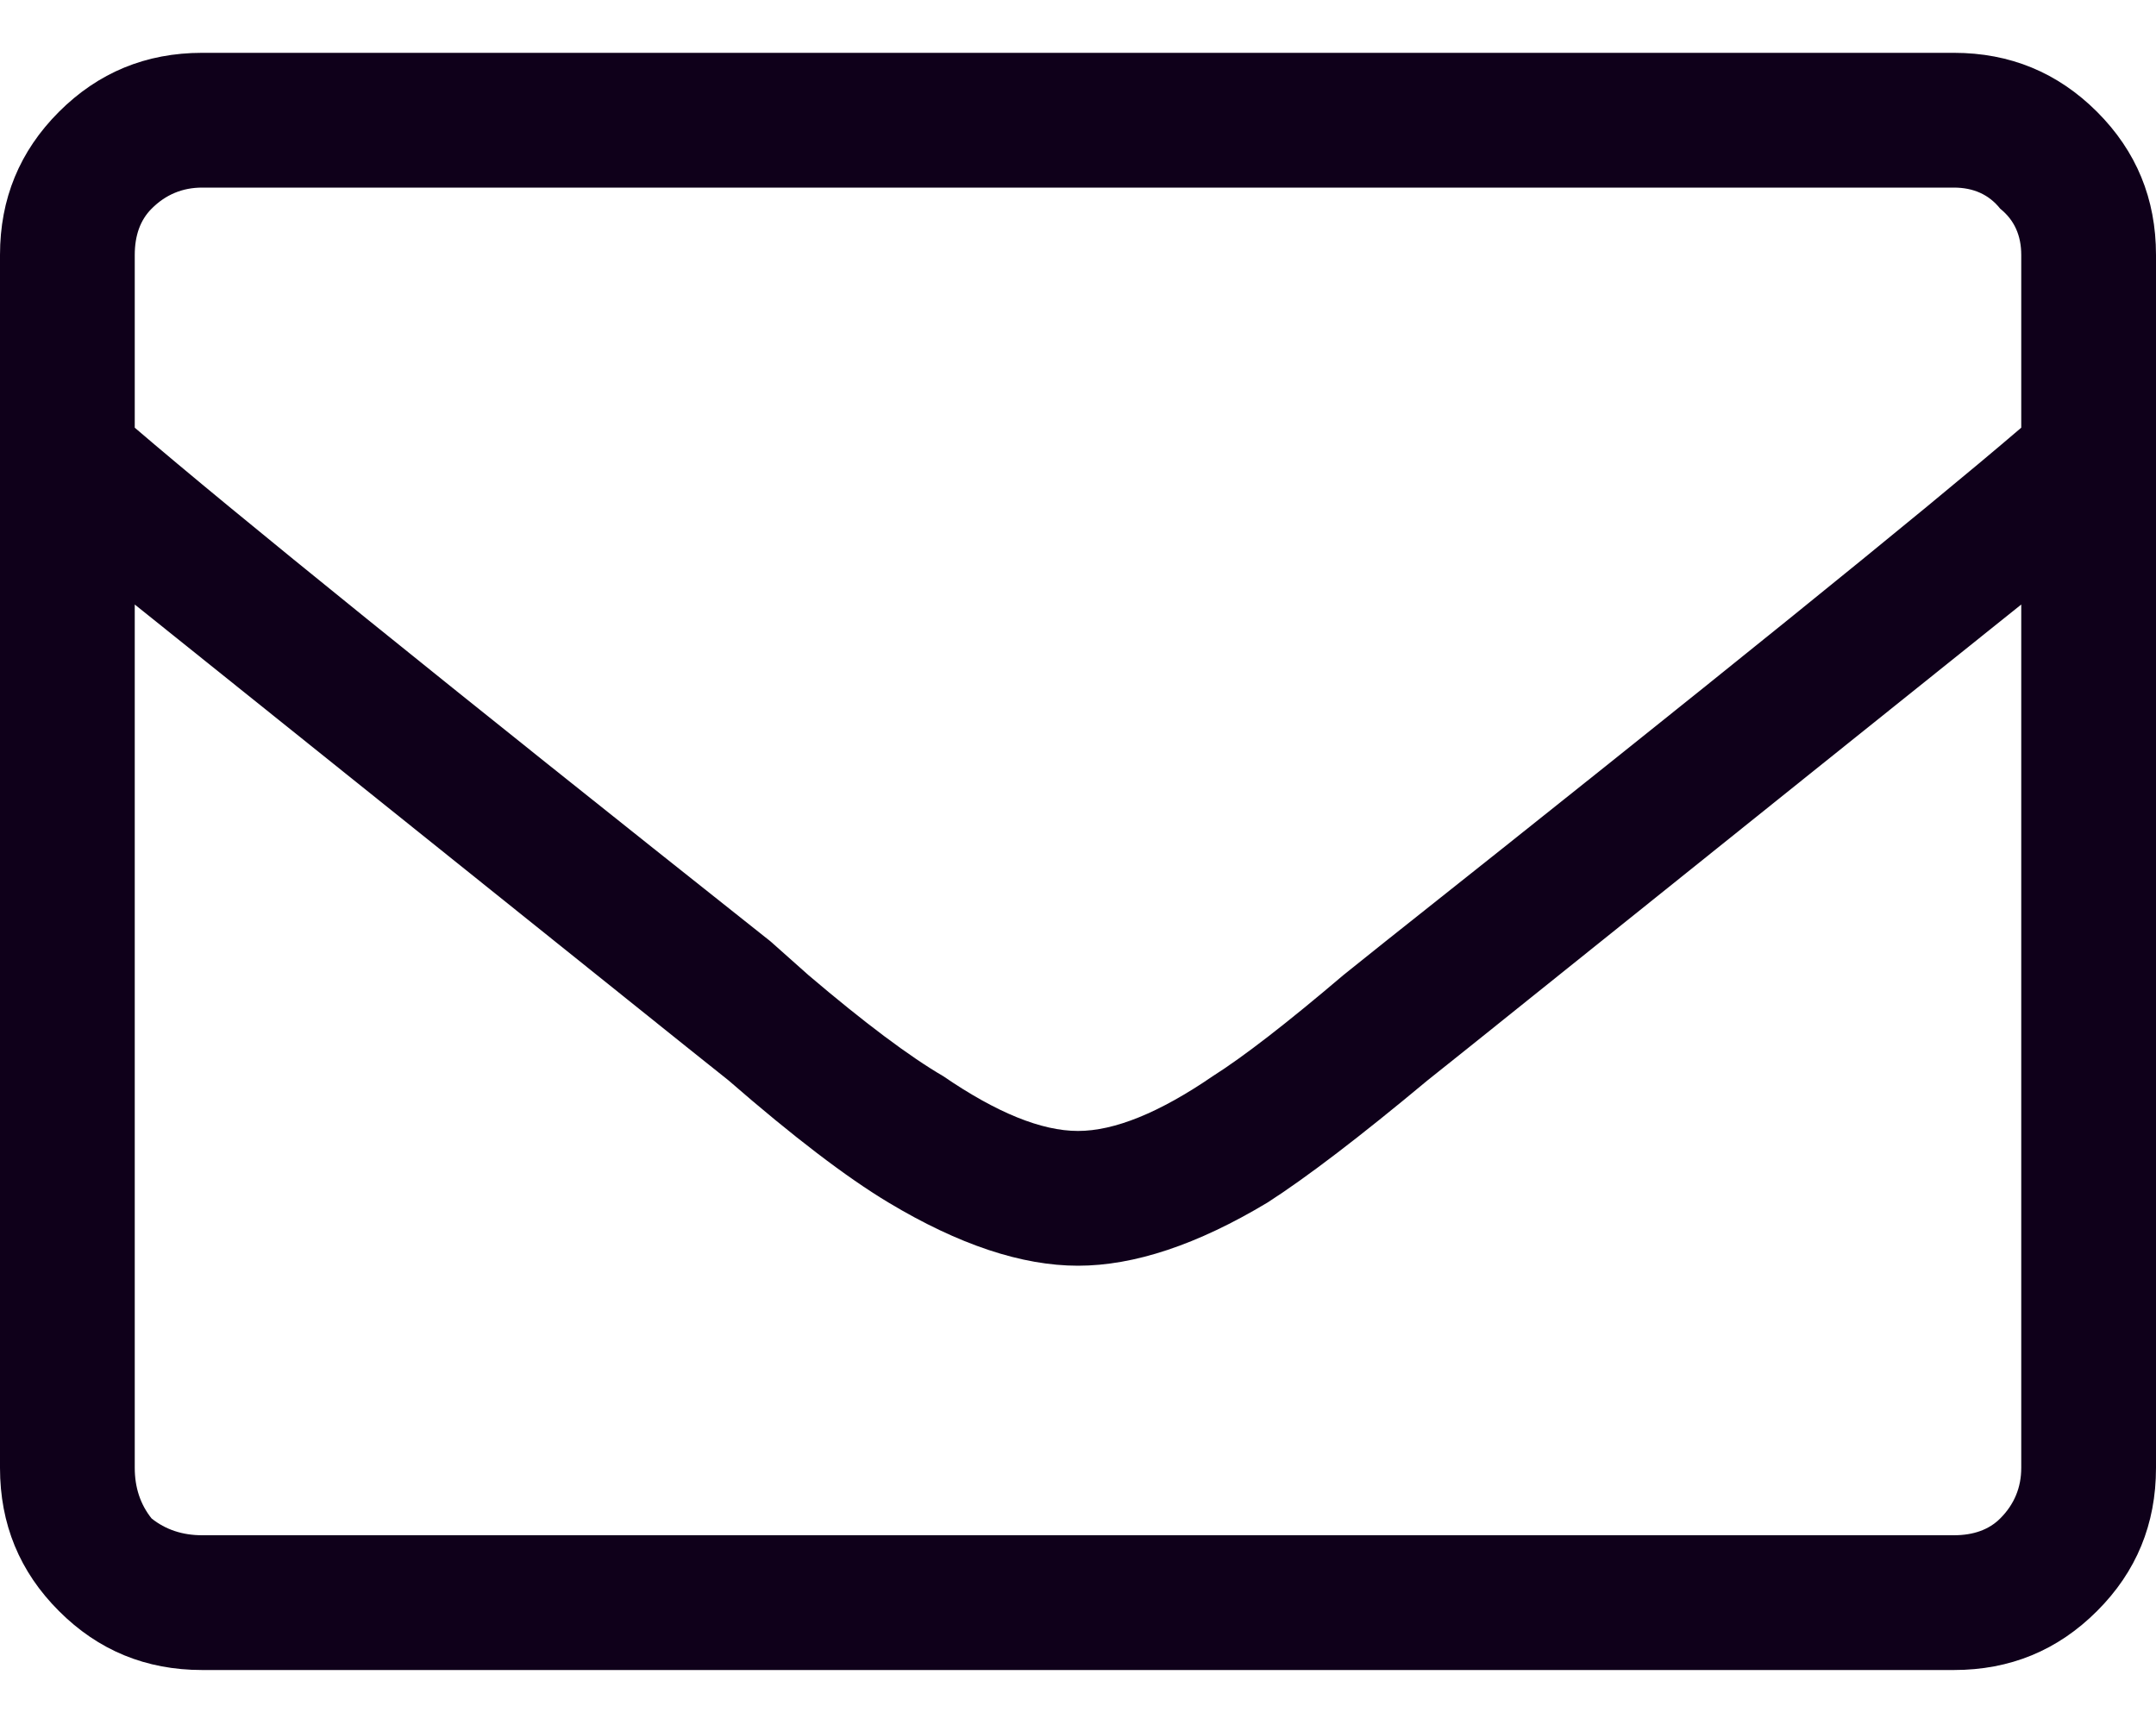 <svg width="20" height="16" viewBox="0 0 20 16" fill="none" xmlns="http://www.w3.org/2000/svg">
<path d="M18.125 0.49L1.875 0.49C1.354 0.49 0.911 0.673 0.547 1.037C0.182 1.402 0 1.844 0 2.365L0 13.615C0 14.136 0.182 14.579 0.547 14.943C0.911 15.308 1.354 15.49 1.875 15.49H18.125C18.646 15.49 19.088 15.308 19.453 14.943C19.818 14.579 20 14.136 20 13.615V2.365C20 1.844 19.818 1.402 19.453 1.037C19.088 0.673 18.646 0.49 18.125 0.49ZM1.875 1.74L18.125 1.74C18.307 1.74 18.451 1.805 18.555 1.936C18.685 2.04 18.75 2.183 18.75 2.365V3.967C17.838 4.748 15.872 6.337 12.852 8.732L12.461 9.045C11.94 9.488 11.537 9.8 11.25 9.982C10.755 10.321 10.338 10.49 10 10.49C9.661 10.49 9.245 10.321 8.75 9.982C8.438 9.8 8.021 9.488 7.5 9.045L7.148 8.732C4.128 6.337 2.161 4.748 1.25 3.967V2.365C1.25 2.183 1.302 2.04 1.406 1.936C1.536 1.805 1.693 1.74 1.875 1.74ZM18.125 14.24H1.875C1.693 14.24 1.536 14.188 1.406 14.084C1.302 13.954 1.25 13.797 1.25 13.615L1.25 5.607C2.161 6.337 3.867 7.704 6.367 9.709L6.758 10.021C7.357 10.542 7.852 10.92 8.242 11.154C8.893 11.545 9.479 11.74 10 11.74C10.521 11.74 11.107 11.545 11.758 11.154C12.122 10.92 12.617 10.542 13.242 10.021L13.633 9.709C16.133 7.704 17.838 6.337 18.75 5.607V13.615C18.75 13.797 18.685 13.954 18.555 14.084C18.451 14.188 18.307 14.24 18.125 14.24Z" fill="#0F001A"/>
</svg>
